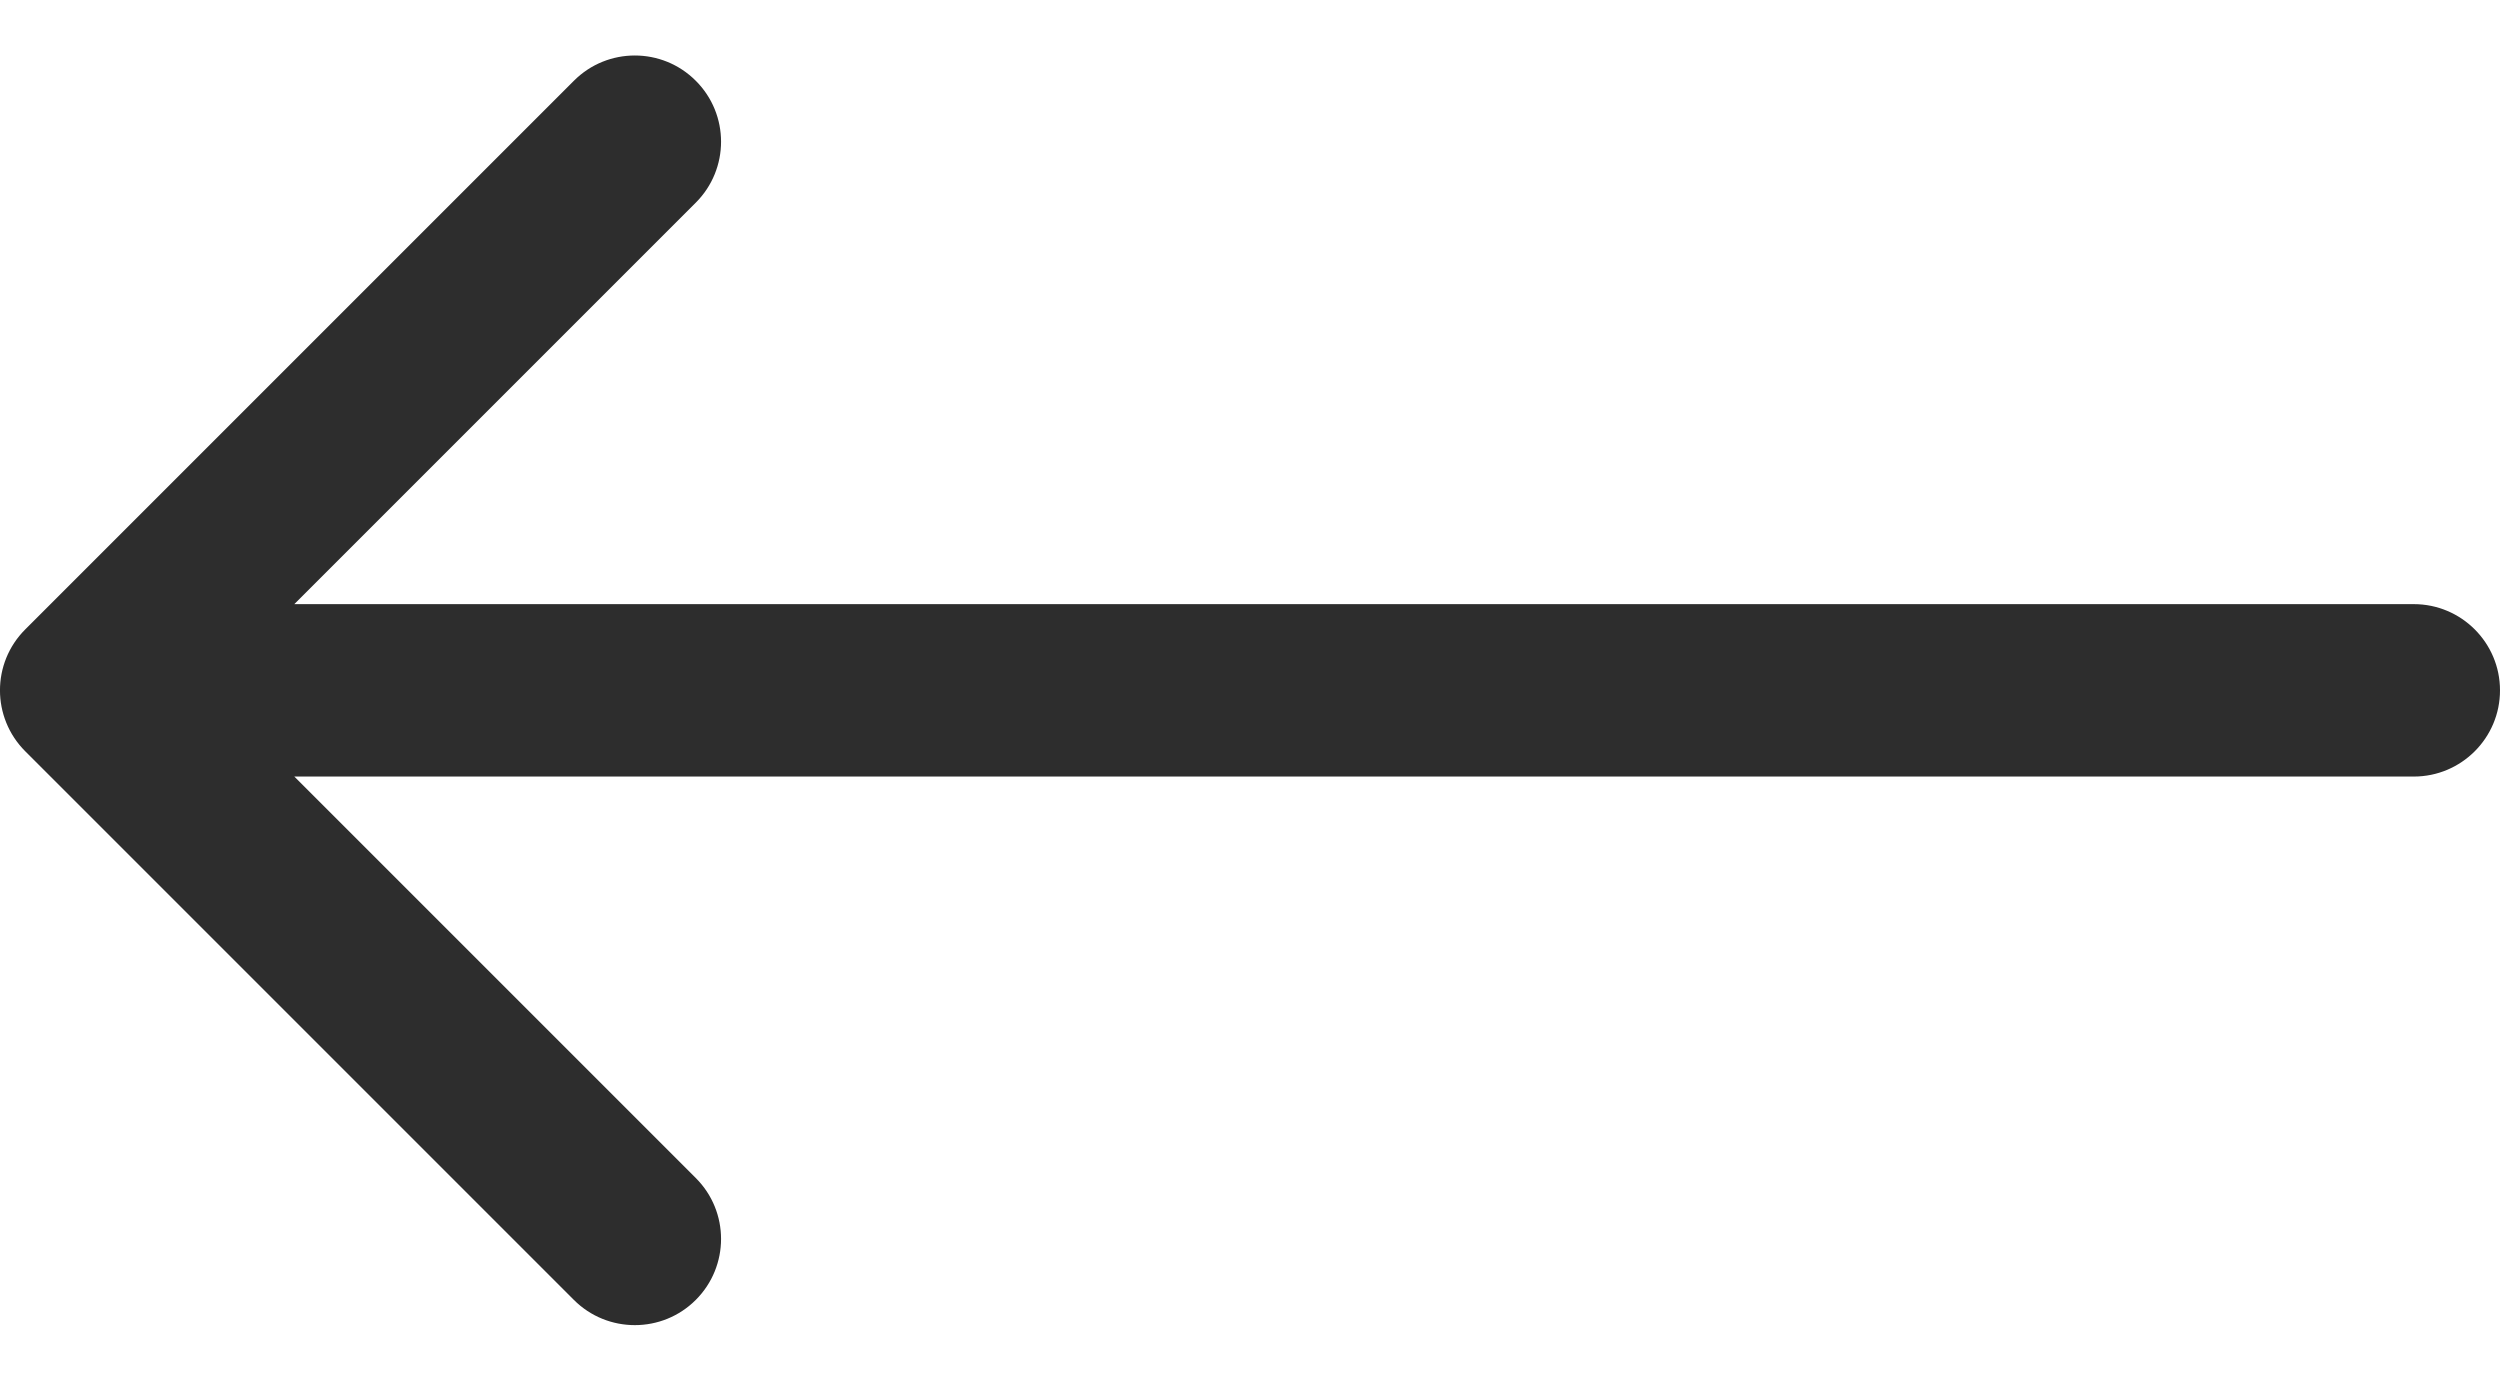 <?xml version="1.0" encoding="UTF-8"?> <svg xmlns="http://www.w3.org/2000/svg" viewBox="0 0 29 16" fill="none"><path d="M28 9.008C28.552 9.008 29 8.56 29 8.008C29 7.456 28.552 7.008 28 7.008V9.008ZM0.293 7.301C-0.098 7.691 -0.098 8.324 0.293 8.715L6.657 15.079C7.047 15.469 7.681 15.469 8.071 15.079C8.462 14.688 8.462 14.055 8.071 13.665L2.414 8.008L8.071 2.351C8.462 1.96 8.462 1.327 8.071 0.937C7.681 0.546 7.047 0.546 6.657 0.937L0.293 7.301ZM28 8.008V7.008L1 7.008V8.008V9.008L28 9.008V8.008Z" fill="#2D2D2D"></path></svg> 